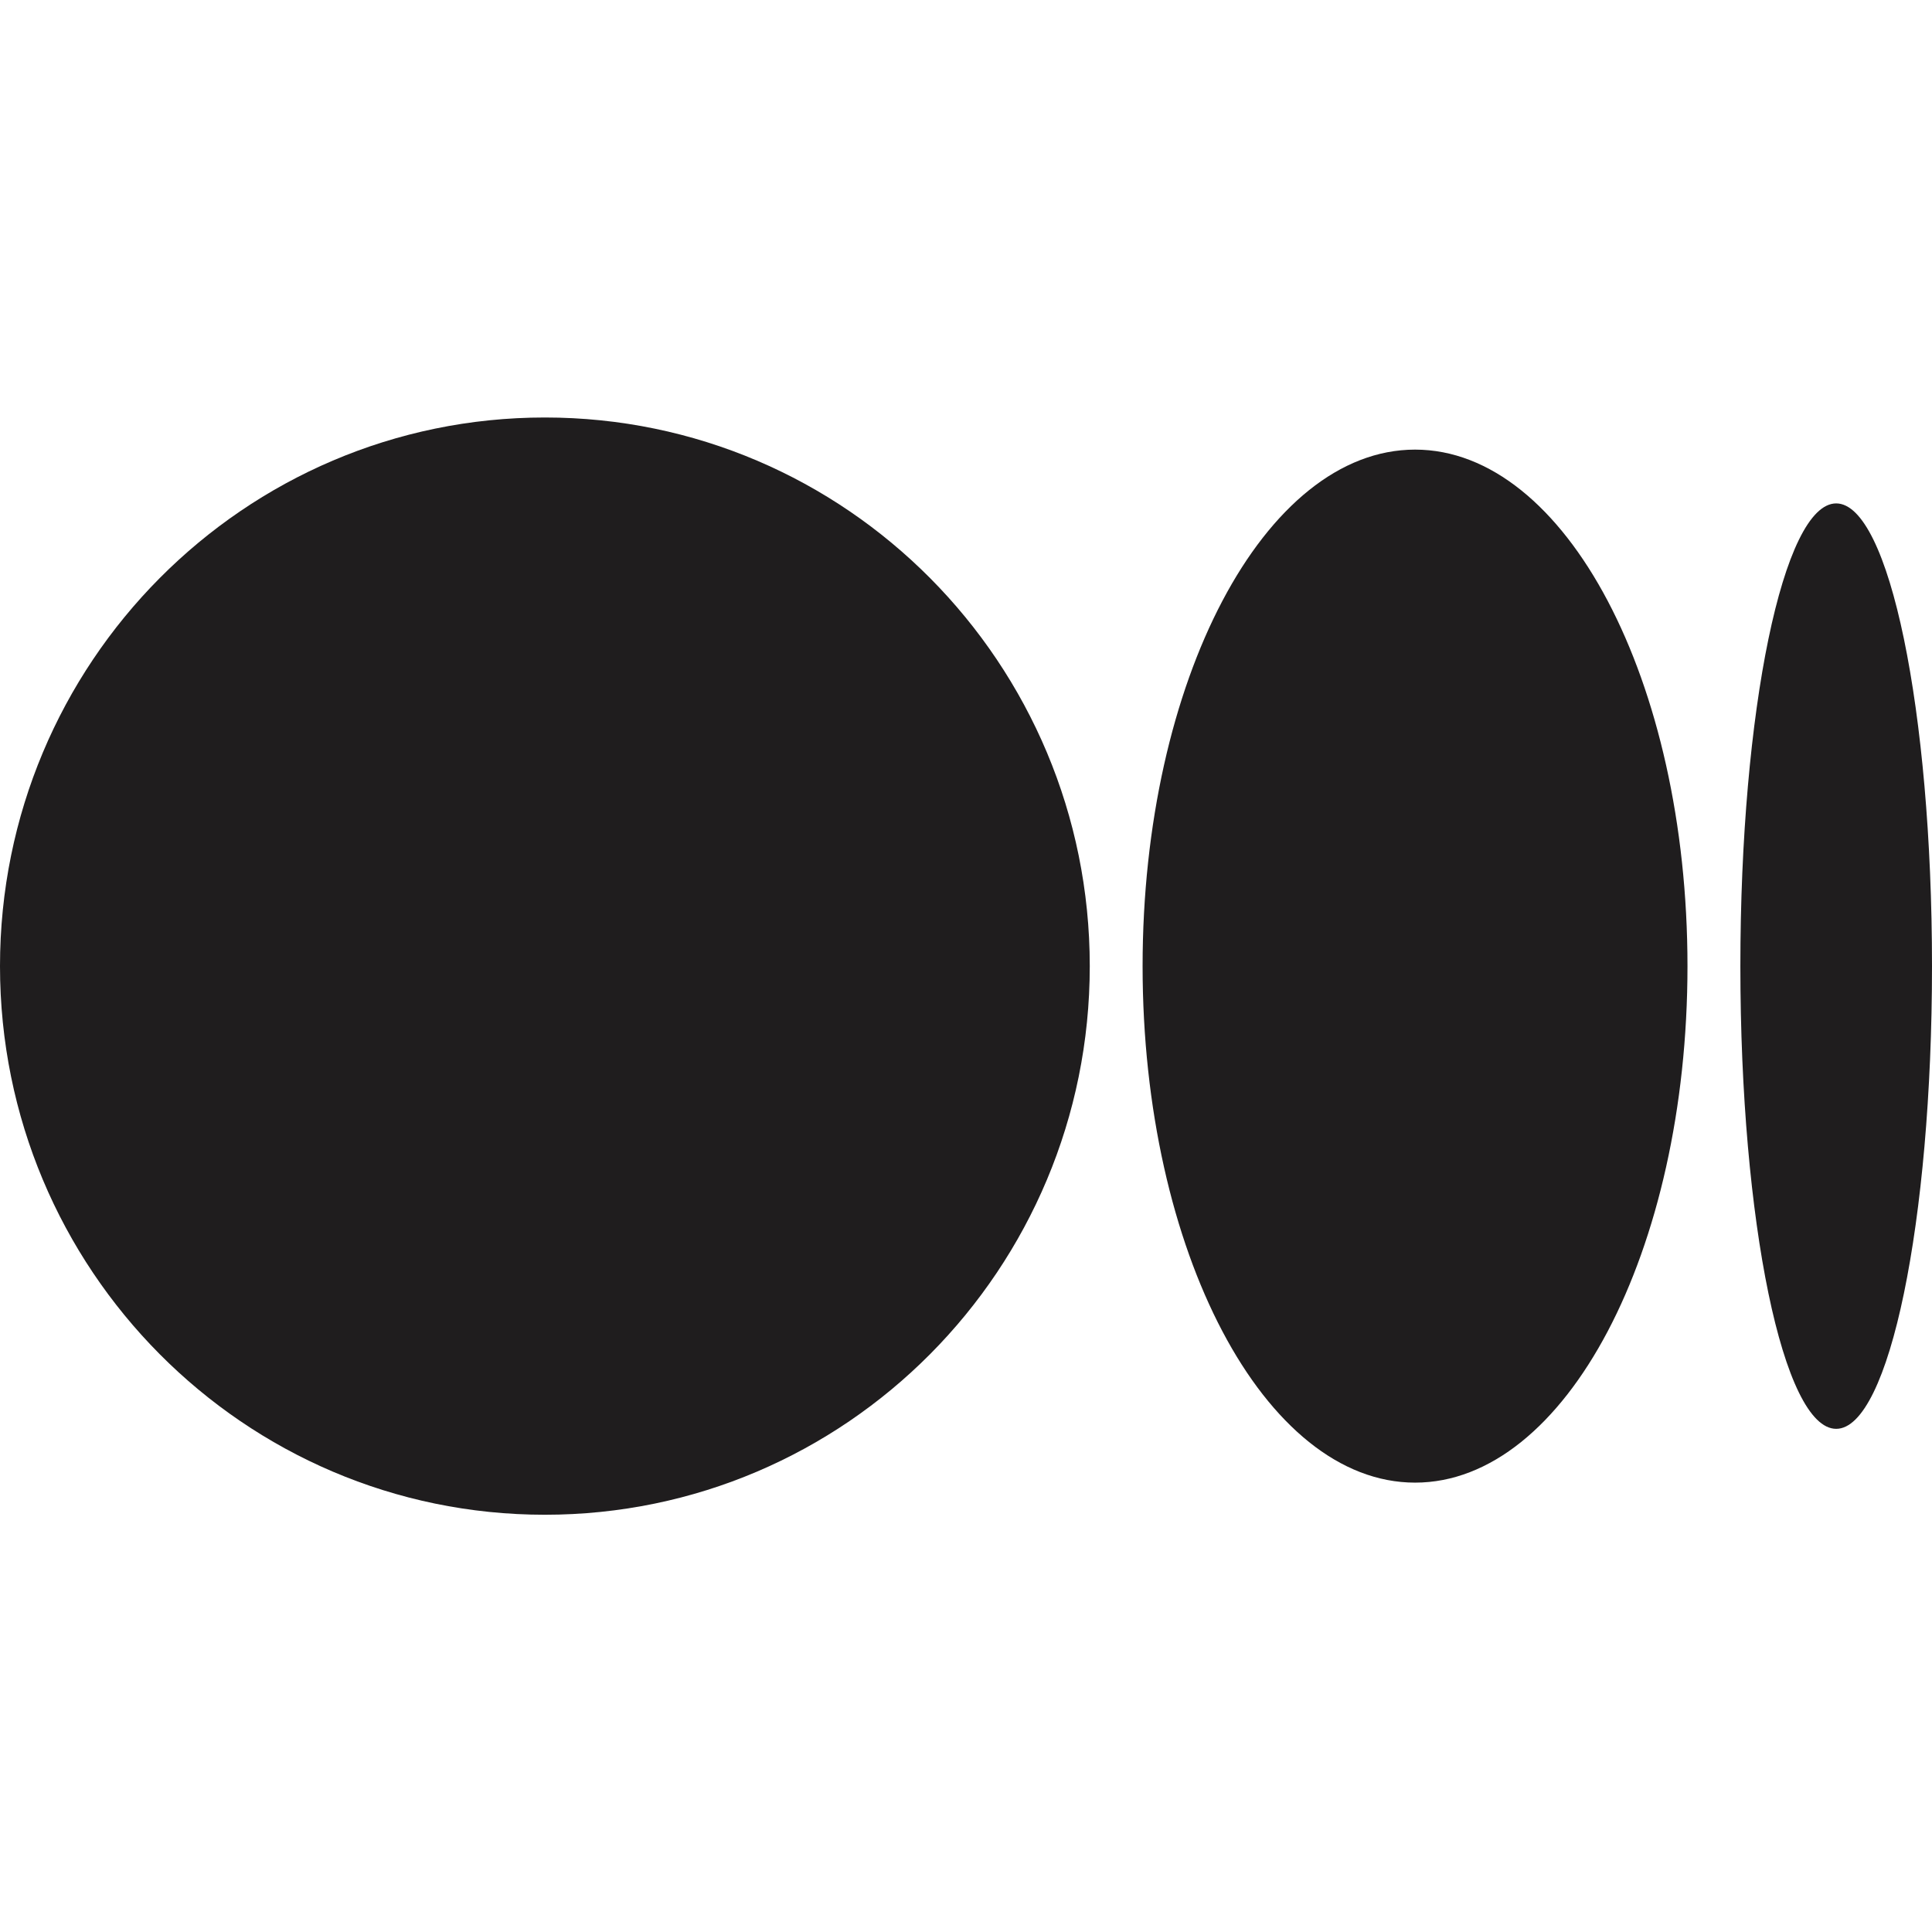<svg width="32" height="32" viewBox="0 0 32 32" fill="none" xmlns="http://www.w3.org/2000/svg">
<g clip-path="url(#clip0_1244_78317)">
<path d="M18.05 16.002C18.05 21.021 14.009 25.089 9.025 25.089C4.041 25.089 0 21.021 0 16.002C0 10.984 4.041 6.915 9.025 6.915C14.01 6.915 18.05 10.984 18.05 16.002Z" fill="#1F1D1E"/>
<path d="M27.95 16.002C27.95 20.726 25.93 24.557 23.438 24.557C20.946 24.557 18.925 20.726 18.925 16.002C18.925 11.278 20.945 7.447 23.438 7.447C25.93 7.447 27.95 11.277 27.95 16.002" fill="#1F1D1E"/>
<path d="M32 16.002C32 20.233 31.29 23.666 30.413 23.666C29.536 23.666 28.826 20.234 28.826 16.002C28.826 11.77 29.537 8.338 30.413 8.338C31.289 8.338 32 11.769 32 16.002Z" fill="#1F1D1E"/>
</g>
<defs>
<clipPath id="clip0_1244_78317">
<rect width="32" height="32" fill="white"/>
</clipPath>
</defs>
</svg>
